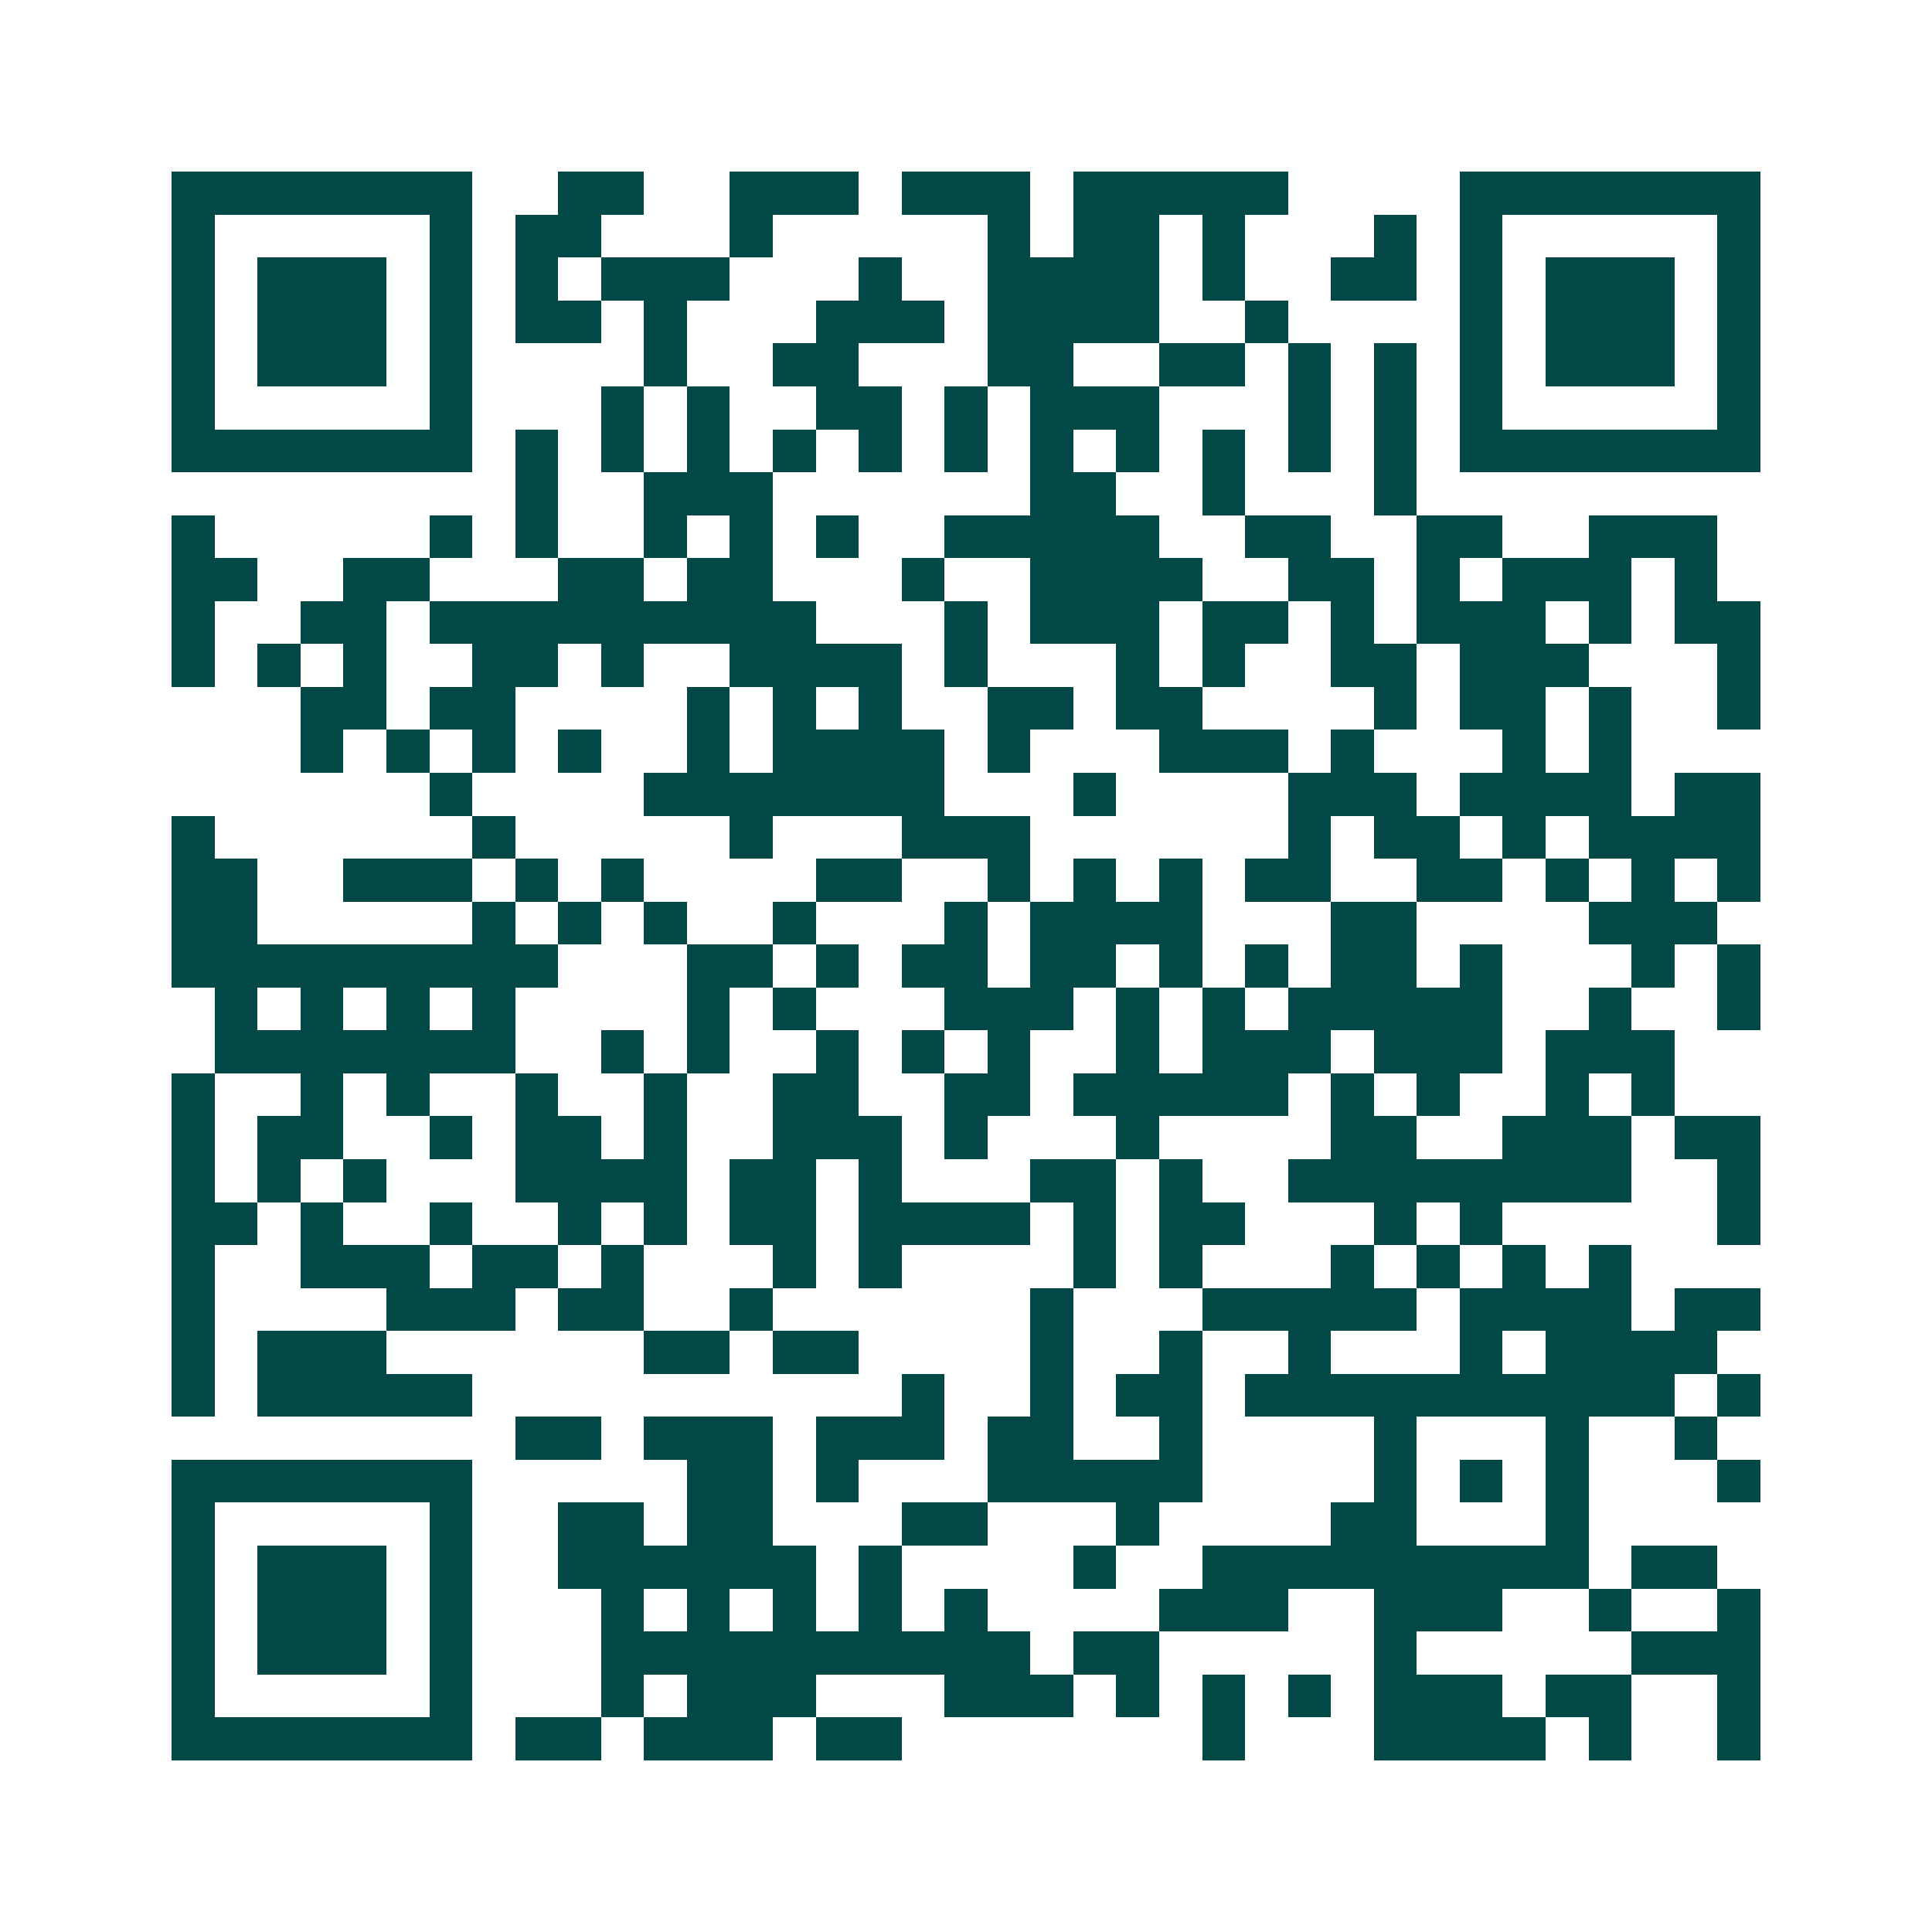 <svg xmlns="http://www.w3.org/2000/svg" width="200" height="200" viewBox="0 0 45 45" shape-rendering="crispEdges"><path fill="#ffffff" d="M0 0h45v45H0z"/><path stroke="#014847" d="M4 4.5h7m2 0h2m2 0h3m1 0h3m1 0h5m4 0h7M4 5.5h1m5 0h1m1 0h2m3 0h1m5 0h1m1 0h2m1 0h1m3 0h1m1 0h1m5 0h1M4 6.5h1m1 0h3m1 0h1m1 0h1m1 0h3m3 0h1m2 0h4m1 0h1m2 0h2m1 0h1m1 0h3m1 0h1M4 7.5h1m1 0h3m1 0h1m1 0h2m1 0h1m3 0h3m1 0h4m2 0h1m4 0h1m1 0h3m1 0h1M4 8.5h1m1 0h3m1 0h1m4 0h1m2 0h2m3 0h2m2 0h2m1 0h1m1 0h1m1 0h1m1 0h3m1 0h1M4 9.5h1m5 0h1m3 0h1m1 0h1m2 0h2m1 0h1m1 0h3m3 0h1m1 0h1m1 0h1m5 0h1M4 10.5h7m1 0h1m1 0h1m1 0h1m1 0h1m1 0h1m1 0h1m1 0h1m1 0h1m1 0h1m1 0h1m1 0h1m1 0h7M12 11.5h1m2 0h3m6 0h2m2 0h1m3 0h1M4 12.5h1m5 0h1m1 0h1m2 0h1m1 0h1m1 0h1m2 0h5m2 0h2m2 0h2m2 0h3M4 13.5h2m2 0h2m3 0h2m1 0h2m3 0h1m2 0h4m2 0h2m1 0h1m1 0h3m1 0h1M4 14.5h1m2 0h2m1 0h9m3 0h1m1 0h3m1 0h2m1 0h1m1 0h3m1 0h1m1 0h2M4 15.5h1m1 0h1m1 0h1m2 0h2m1 0h1m2 0h4m1 0h1m3 0h1m1 0h1m2 0h2m1 0h3m3 0h1M7 16.5h2m1 0h2m4 0h1m1 0h1m1 0h1m2 0h2m1 0h2m4 0h1m1 0h2m1 0h1m2 0h1M7 17.5h1m1 0h1m1 0h1m1 0h1m2 0h1m1 0h4m1 0h1m3 0h3m1 0h1m3 0h1m1 0h1M10 18.5h1m4 0h7m3 0h1m4 0h3m1 0h4m1 0h2M4 19.5h1m6 0h1m5 0h1m3 0h3m6 0h1m1 0h2m1 0h1m1 0h4M4 20.5h2m2 0h3m1 0h1m1 0h1m4 0h2m2 0h1m1 0h1m1 0h1m1 0h2m2 0h2m1 0h1m1 0h1m1 0h1M4 21.5h2m5 0h1m1 0h1m1 0h1m2 0h1m3 0h1m1 0h4m3 0h2m4 0h3M4 22.5h9m3 0h2m1 0h1m1 0h2m1 0h2m1 0h1m1 0h1m1 0h2m1 0h1m3 0h1m1 0h1M5 23.5h1m1 0h1m1 0h1m1 0h1m4 0h1m1 0h1m3 0h3m1 0h1m1 0h1m1 0h5m2 0h1m2 0h1M5 24.5h7m2 0h1m1 0h1m2 0h1m1 0h1m1 0h1m2 0h1m1 0h3m1 0h3m1 0h3M4 25.5h1m2 0h1m1 0h1m2 0h1m2 0h1m2 0h2m2 0h2m1 0h5m1 0h1m1 0h1m2 0h1m1 0h1M4 26.5h1m1 0h2m2 0h1m1 0h2m1 0h1m2 0h3m1 0h1m3 0h1m4 0h2m2 0h3m1 0h2M4 27.5h1m1 0h1m1 0h1m3 0h4m1 0h2m1 0h1m3 0h2m1 0h1m2 0h8m2 0h1M4 28.5h2m1 0h1m2 0h1m2 0h1m1 0h1m1 0h2m1 0h4m1 0h1m1 0h2m3 0h1m1 0h1m5 0h1M4 29.5h1m2 0h3m1 0h2m1 0h1m3 0h1m1 0h1m4 0h1m1 0h1m3 0h1m1 0h1m1 0h1m1 0h1M4 30.5h1m4 0h3m1 0h2m2 0h1m6 0h1m3 0h5m1 0h4m1 0h2M4 31.5h1m1 0h3m6 0h2m1 0h2m4 0h1m2 0h1m2 0h1m3 0h1m1 0h4M4 32.5h1m1 0h5m10 0h1m2 0h1m1 0h2m1 0h10m1 0h1M12 33.5h2m1 0h3m1 0h3m1 0h2m2 0h1m4 0h1m3 0h1m2 0h1M4 34.5h7m5 0h2m1 0h1m3 0h5m4 0h1m1 0h1m1 0h1m3 0h1M4 35.5h1m5 0h1m2 0h2m1 0h2m3 0h2m3 0h1m4 0h2m3 0h1M4 36.5h1m1 0h3m1 0h1m2 0h6m1 0h1m4 0h1m2 0h9m1 0h2M4 37.5h1m1 0h3m1 0h1m3 0h1m1 0h1m1 0h1m1 0h1m1 0h1m4 0h3m2 0h3m2 0h1m2 0h1M4 38.5h1m1 0h3m1 0h1m3 0h10m1 0h2m5 0h1m5 0h3M4 39.5h1m5 0h1m3 0h1m1 0h3m3 0h3m1 0h1m1 0h1m1 0h1m1 0h3m1 0h2m2 0h1M4 40.5h7m1 0h2m1 0h3m1 0h2m7 0h1m3 0h4m1 0h1m2 0h1"/></svg>
